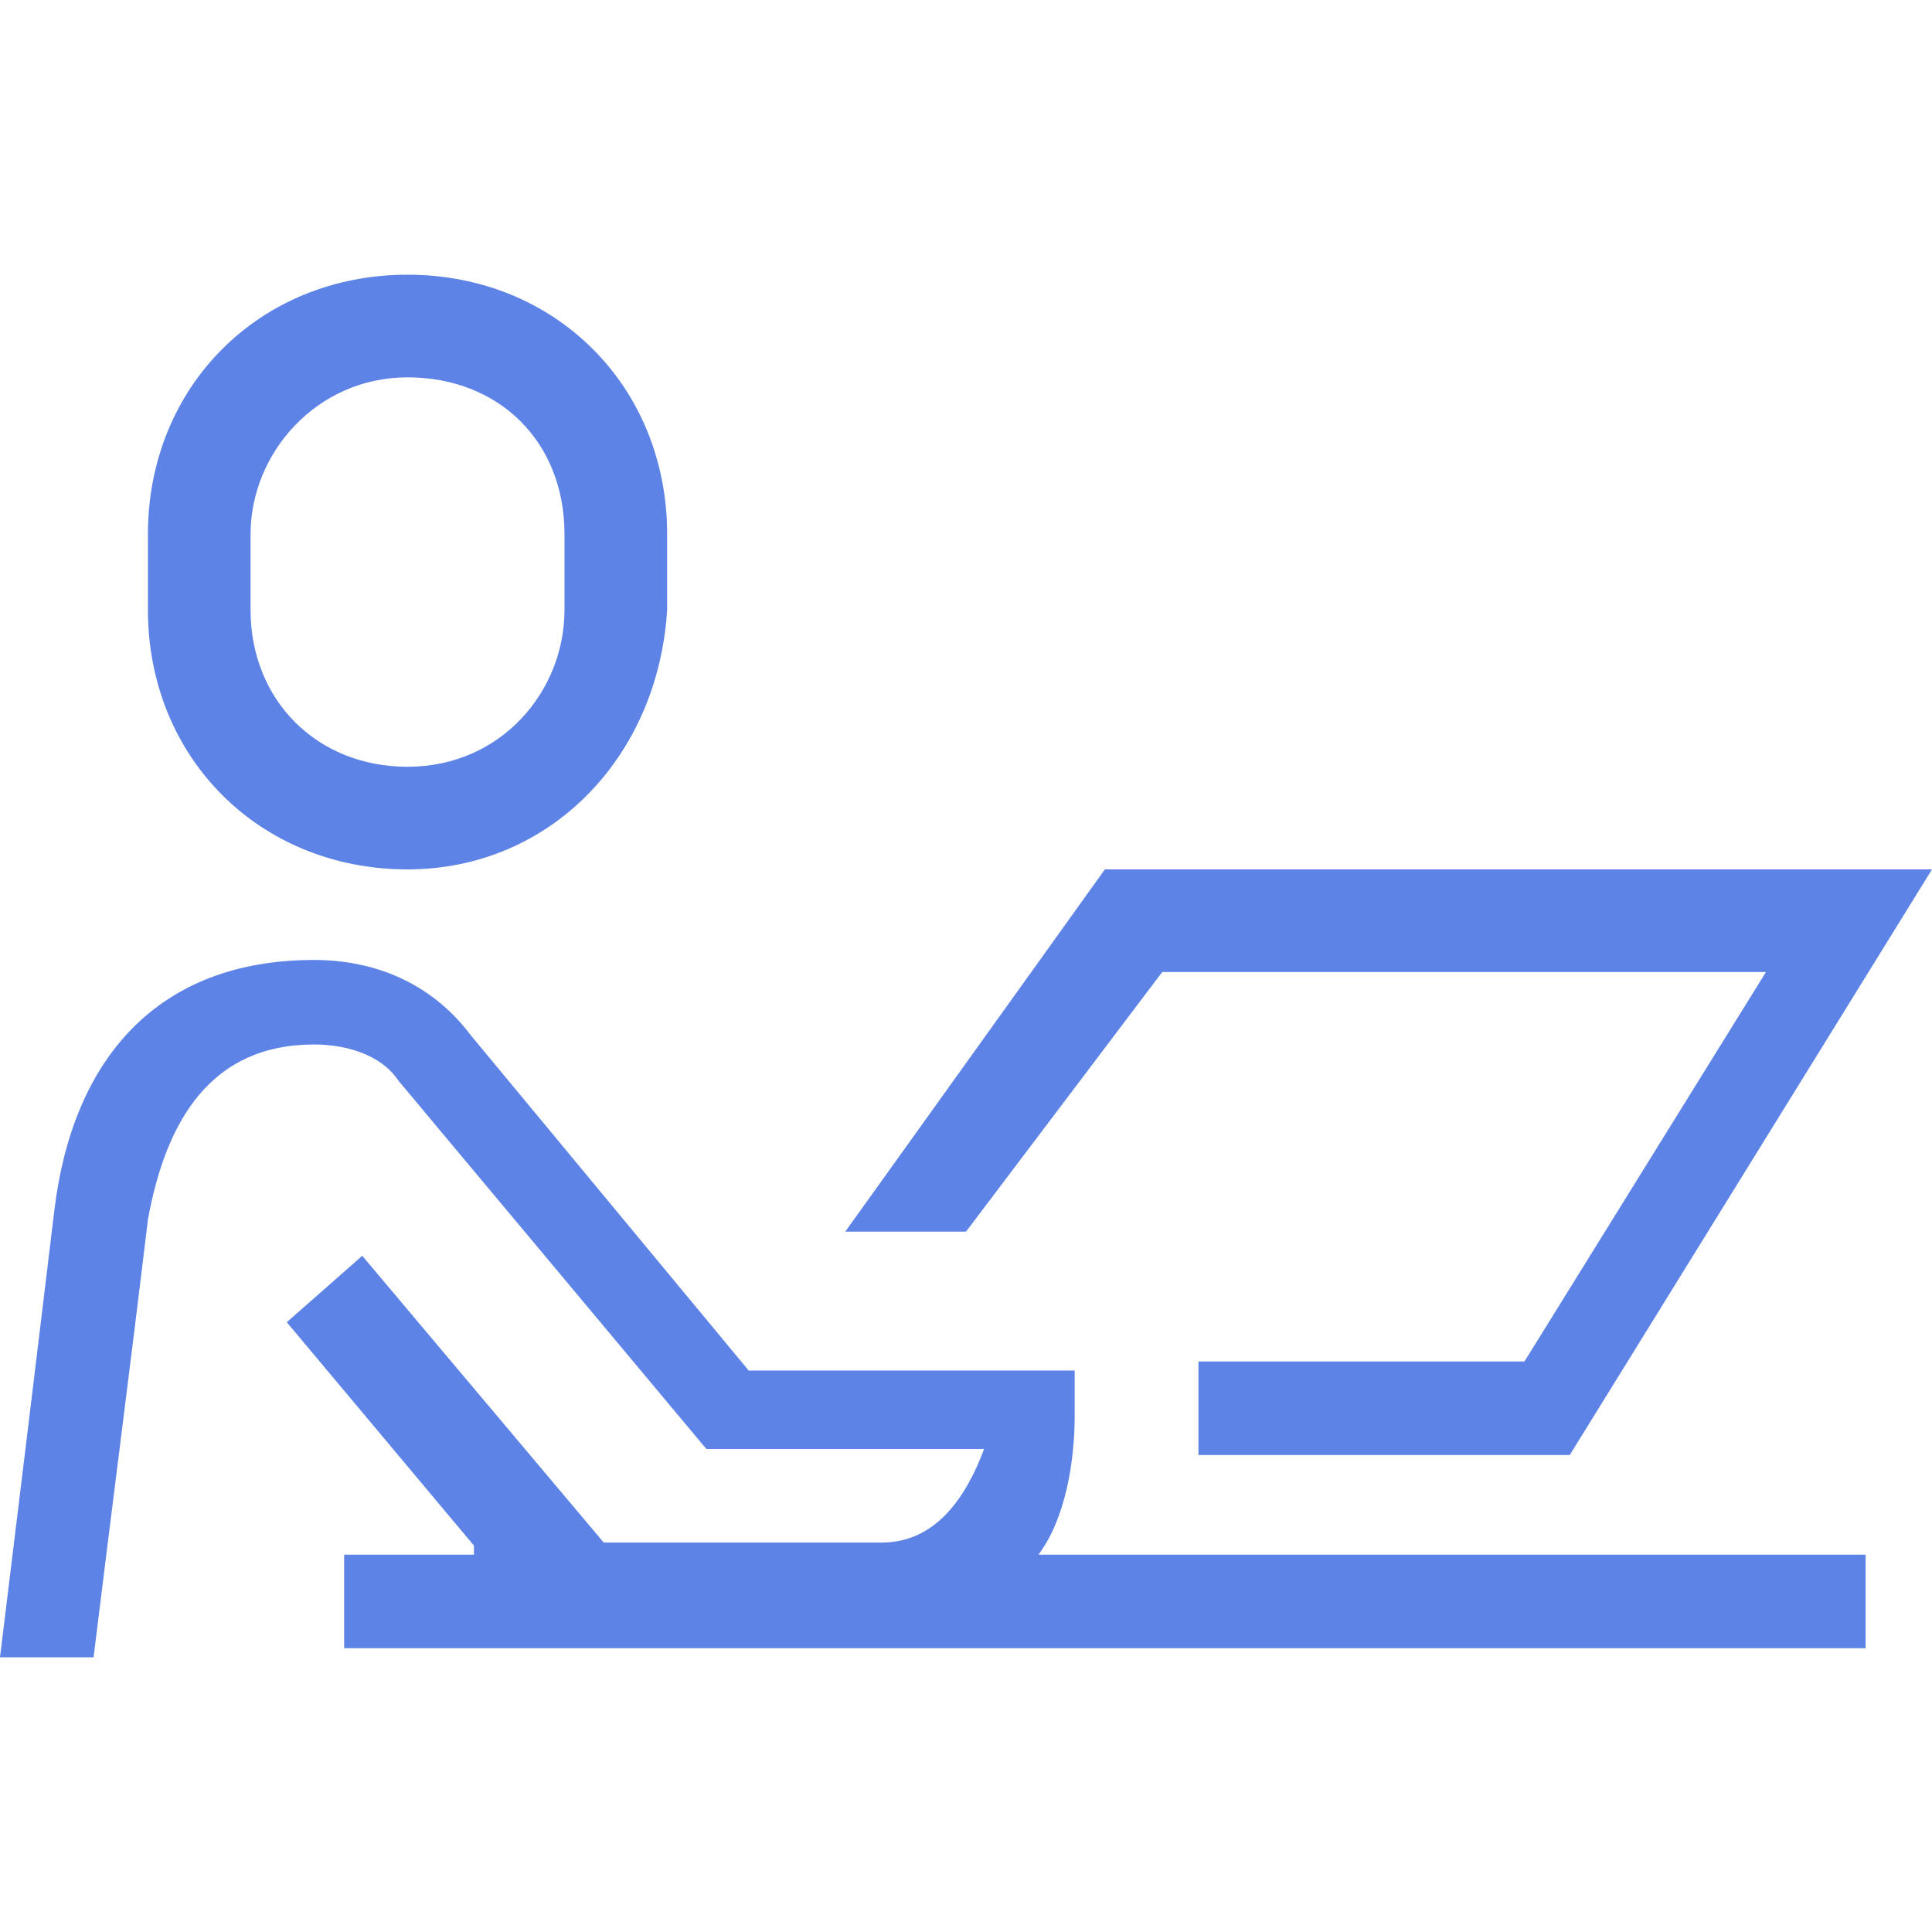 <?xml version="1.0" encoding="utf-8"?>
<!-- Generator: Adobe Illustrator 25.2.3, SVG Export Plug-In . SVG Version: 6.00 Build 0)  -->
<svg version="1.1" id="_x31_" xmlns="http://www.w3.org/2000/svg" xmlns:xlink="http://www.w3.org/1999/xlink" x="0px" y="0px"
	 viewBox="0 0 64 64" style="enable-background:new 0 0 64 64;" xml:space="preserve">
<style type="text/css">
	.st0{fill-rule:evenodd;clip-rule:evenodd;fill:#5D83E6;}
</style>
<path class="st0" d="M13.5,28.8c-4.9,0-8.6-3.7-8.6-8.6v-2.5c0-4.9,3.7-8.6,8.6-8.6s8.6,3.7,8.6,8.6v2.5
	C21.8,25.1,18.2,28.8,13.5,28.8L13.5,28.8z M15.7,51.2l-6.2-7.4l2.5-2.2l8,9.5c3.1,0,6.2,0,9.2,0c1.8,0,2.8-1.5,3.4-3.1h-9.2
	L13.2,35.8c-0.6-0.9-1.8-1.2-2.8-1.2c-3.4,0-4.9,2.5-5.5,5.8C4.3,45.4,3.7,50,3.1,54.9H0c0.6-4.9,1.2-9.8,1.8-14.8s3.4-8.3,8.6-8.3
	c2.2,0,4,0.9,5.2,2.5l9.2,11.1h10.8v1.5c0,1.5-0.3,3.4-1.2,4.6h27.4v3.1H29.2c-3.4,0-6.8,0-9.8,0h-8v-3.1h4.3V51.2z M50.5,45.1H39.7
	v3.1H52l12-19.4H36.6l-8.6,12h4l6.5-8.6h20L50.5,45.1L50.5,45.1z M13.5,25.4c3.1,0,5.2-2.5,5.2-5.2v-2.5c0-3.1-2.2-5.2-5.2-5.2
	s-5.2,2.5-5.2,5.2v2.5C8.3,23.2,10.5,25.4,13.5,25.4z"/>
</svg>
